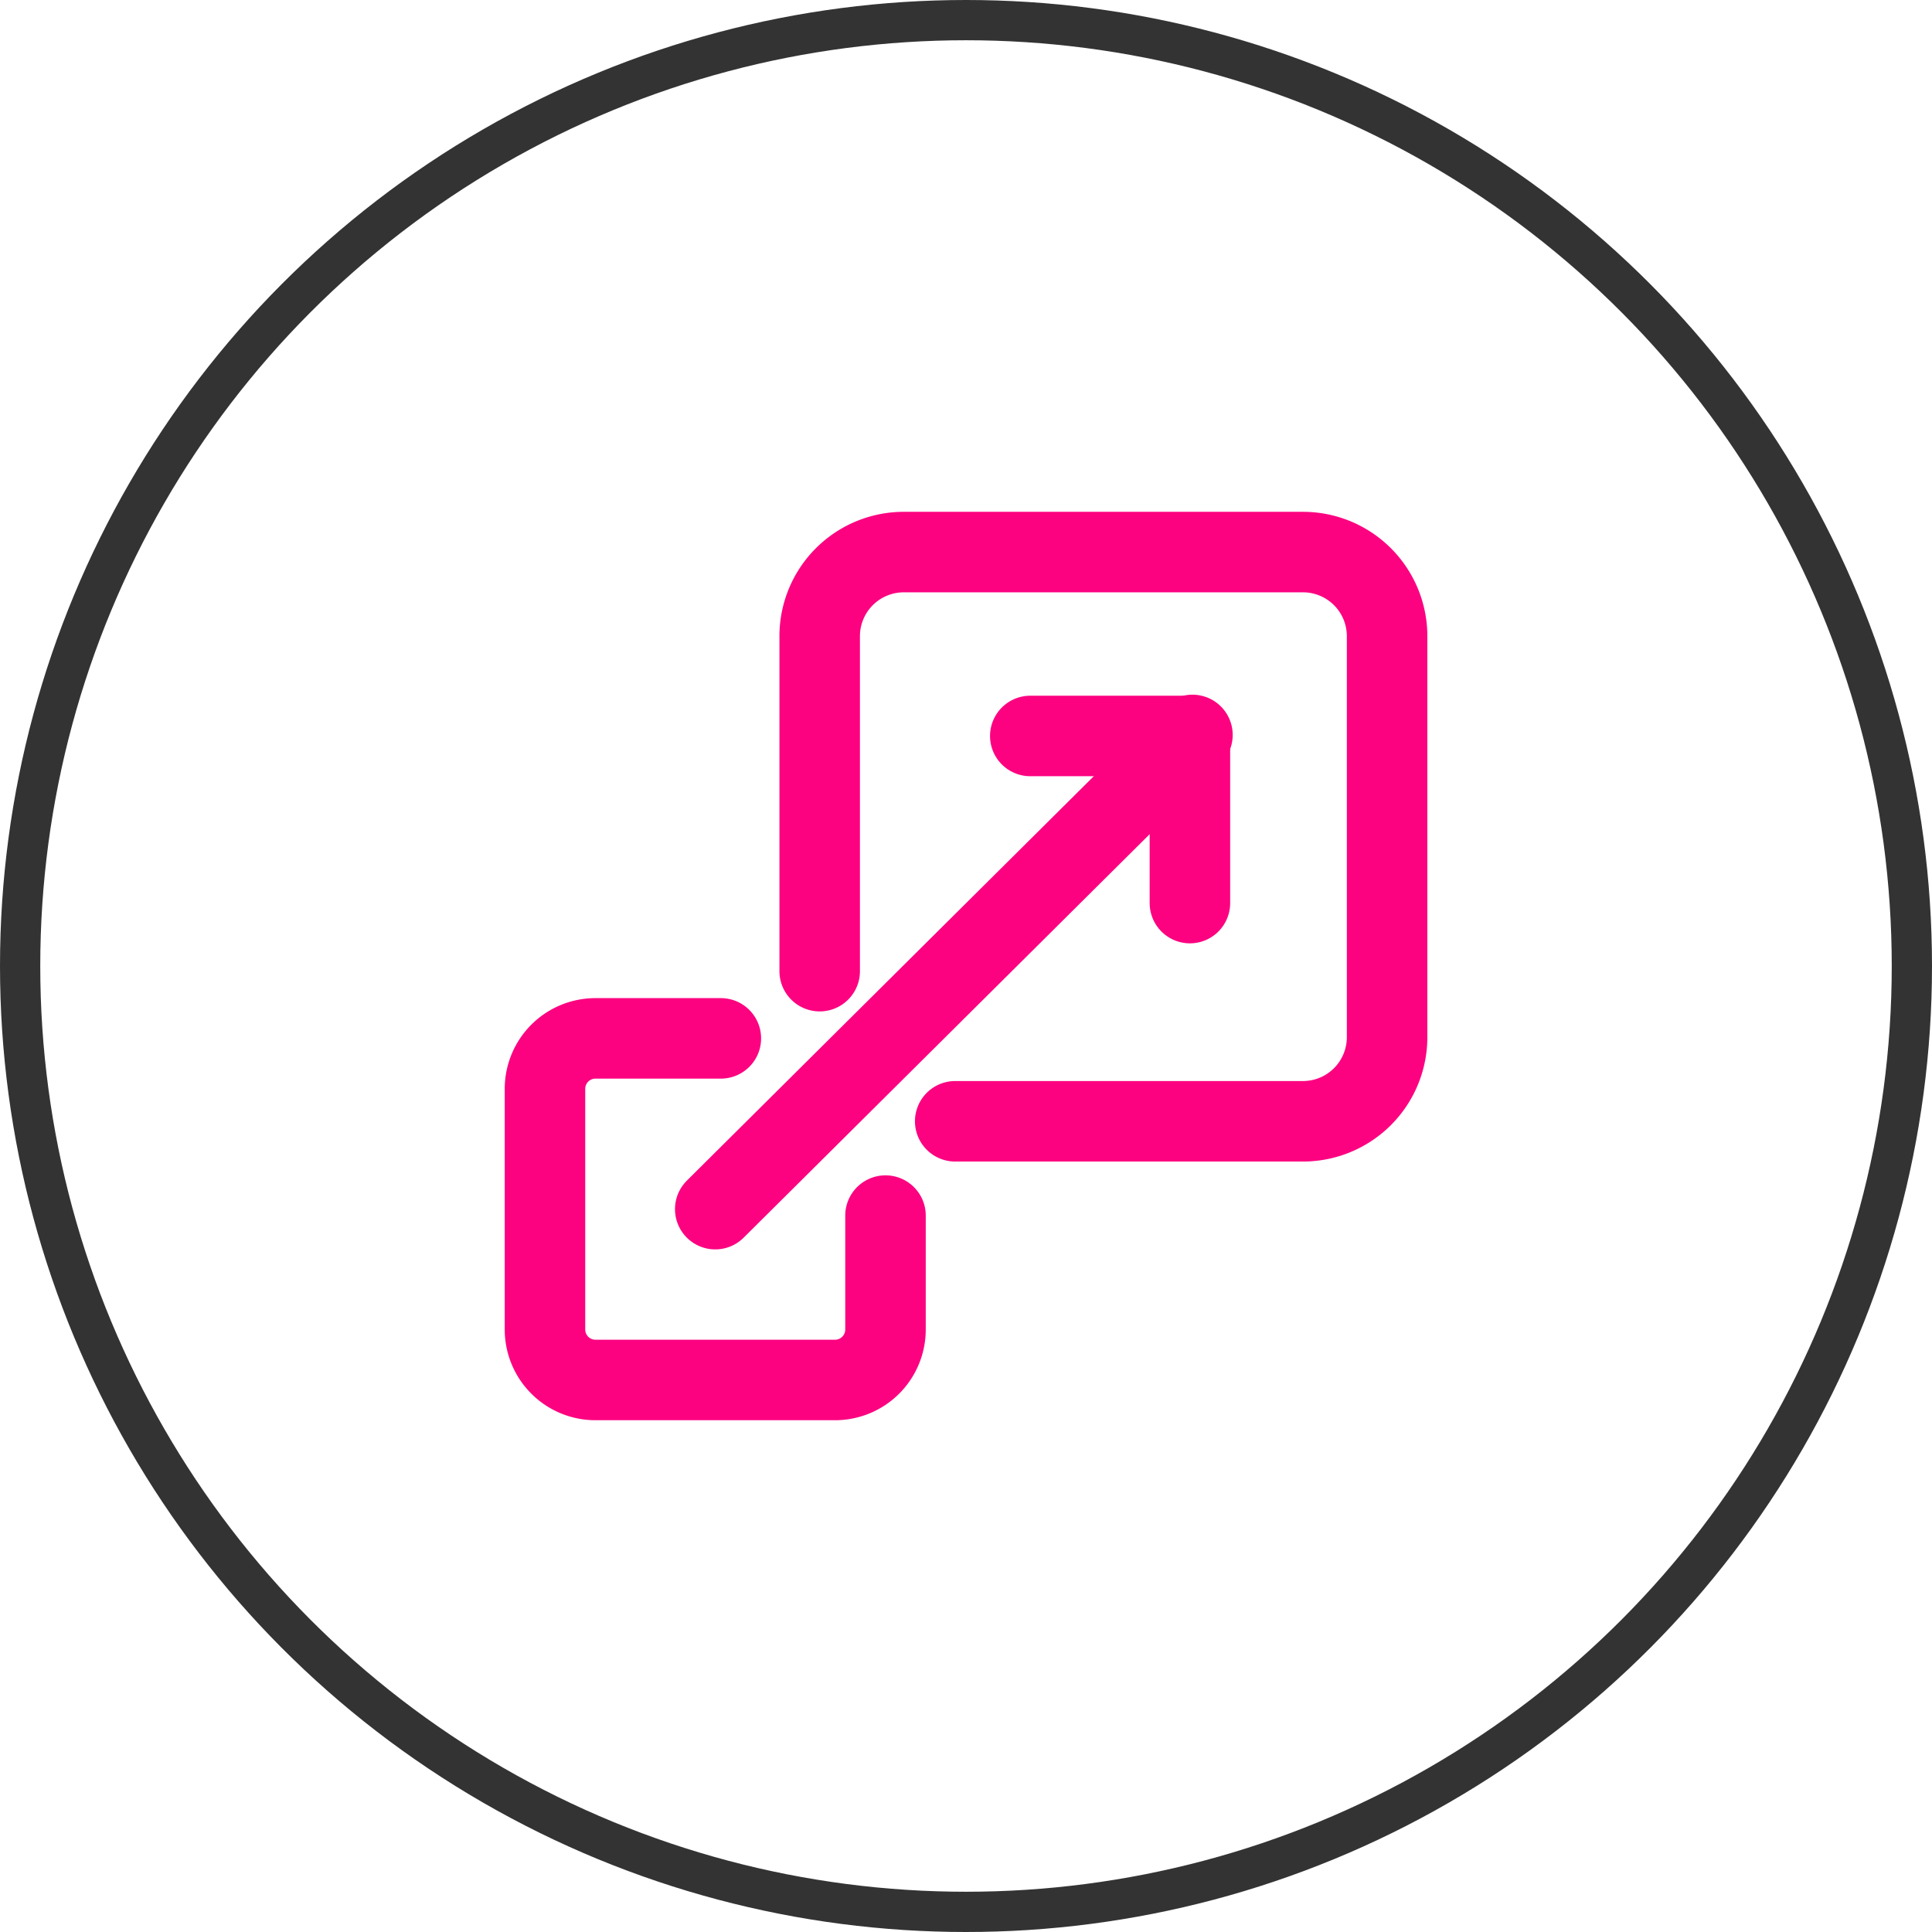 <svg xmlns="http://www.w3.org/2000/svg" width="48" height="48" viewBox="0 0 48 48"><g transform="translate(-104 -1861)"><g transform="translate(104 1861)" fill="none" stroke="#333" stroke-width="1"><circle cx="24" cy="24" r="24" stroke="none"/><circle cx="24" cy="24" r="23.5" fill="none"/></g><g transform="translate(-315.96 618.216)"><path d="M11.96,68.47V71.3a1.254,1.254,0,0,1-1.254,1.254H4.754A1.254,1.254,0,0,1,3.5,71.3V65.321a1.254,1.254,0,0,1,1.254-1.254H7.869" transform="translate(430 1204.515)" fill="none" stroke="#fc0280" stroke-linecap="round" stroke-linejoin="round" stroke-width="2"/><path d="M36.744,13.912V5.59a2.09,2.09,0,0,1,2.09-2.09h9.917a2.09,2.09,0,0,1,2.09,2.09v9.962a2.09,2.09,0,0,1-2.09,2.09H40.111" transform="translate(403.581 1253)" fill="none" stroke="#fc0280" stroke-linecap="round" stroke-linejoin="round" stroke-width="2"/><line y1="11.782" x2="11.856" transform="translate(437.73 1261.043)" fill="none" stroke="#fc0280" stroke-linecap="round" stroke-linejoin="round" stroke-width="2"/><path d="M64.534,26.6H68.5v4.152" transform="translate(381.023 1234.469)" fill="none" stroke="#fc0280" stroke-linecap="round" stroke-linejoin="round" stroke-width="2"/></g></g></svg>